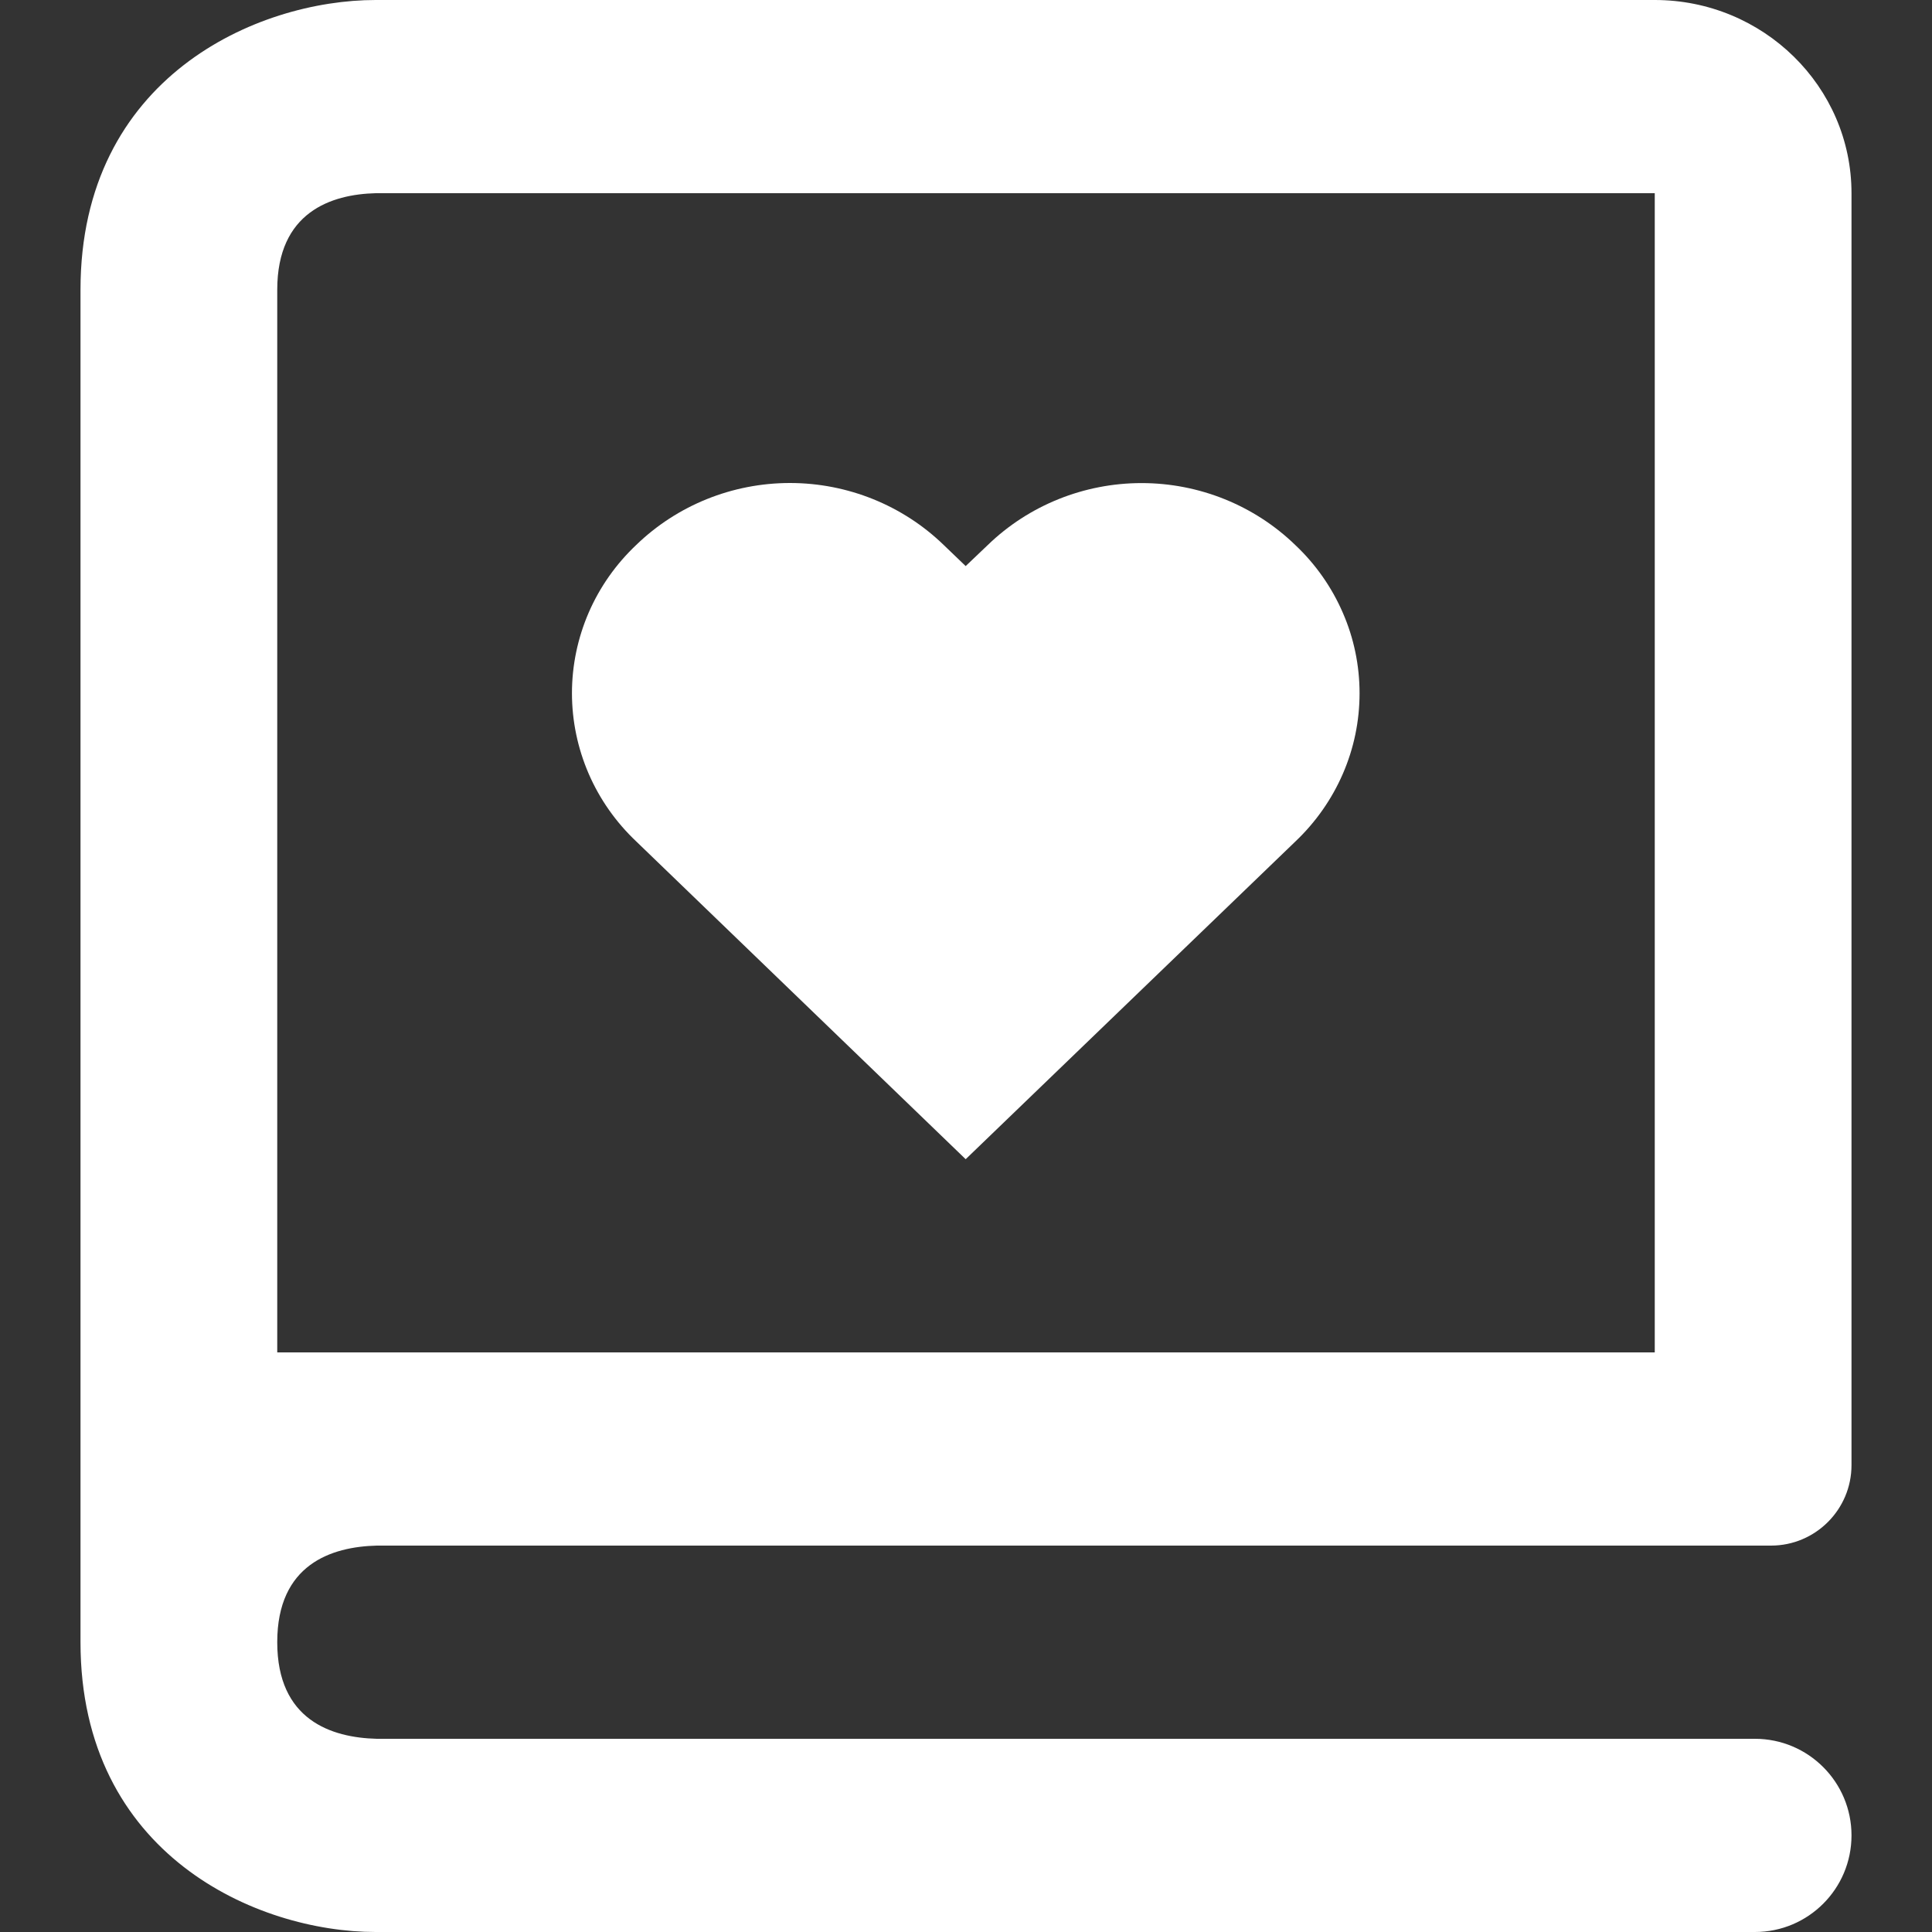 <svg width="24" height="24" viewBox="0 0 24 24" fill="none" xmlns="http://www.w3.org/2000/svg">
<rect x="0" y="0" width="24" height="24" fill="#333333" stroke="none"/>
<path d="M1 20.4C1 23.041 3.193 24 4.667 24H21.8C22.463 24 23 23.463 23 22.8C23 22.137 22.463 21.6 21.8 21.6H4.681C4.117 21.586 3.444 21.367 3.444 20.4C3.444 19.433 4.117 19.214 4.681 19.2H22C22.552 19.2 23 18.752 23 18.2V2.4C23 1.076 21.904 0 20.556 0H4.667C3.193 0 1 0.959 1 3.6V20.4ZM4.667 2.4H20.556V16.8H3.444V3.6C3.444 2.633 4.117 2.414 4.667 2.4Z" fill="white"/>
<path d="M11.996 14.4L16.091 10.454C16.343 10.215 16.544 9.929 16.681 9.613C16.819 9.296 16.889 8.956 16.889 8.612C16.889 8.268 16.819 7.928 16.681 7.612C16.544 7.295 16.343 7.009 16.091 6.771C15.582 6.278 14.896 6.001 14.181 6.001C13.466 6.001 12.779 6.278 12.27 6.771L11.996 7.032L11.723 6.77C11.214 6.277 10.528 6 9.813 6C9.098 6 8.412 6.277 7.903 6.77C7.651 7.008 7.45 7.294 7.313 7.61C7.176 7.927 7.105 8.267 7.105 8.611C7.105 8.955 7.176 9.295 7.313 9.612C7.45 9.928 7.651 10.214 7.903 10.452L11.996 14.4Z" fill="white"/>
</svg>
